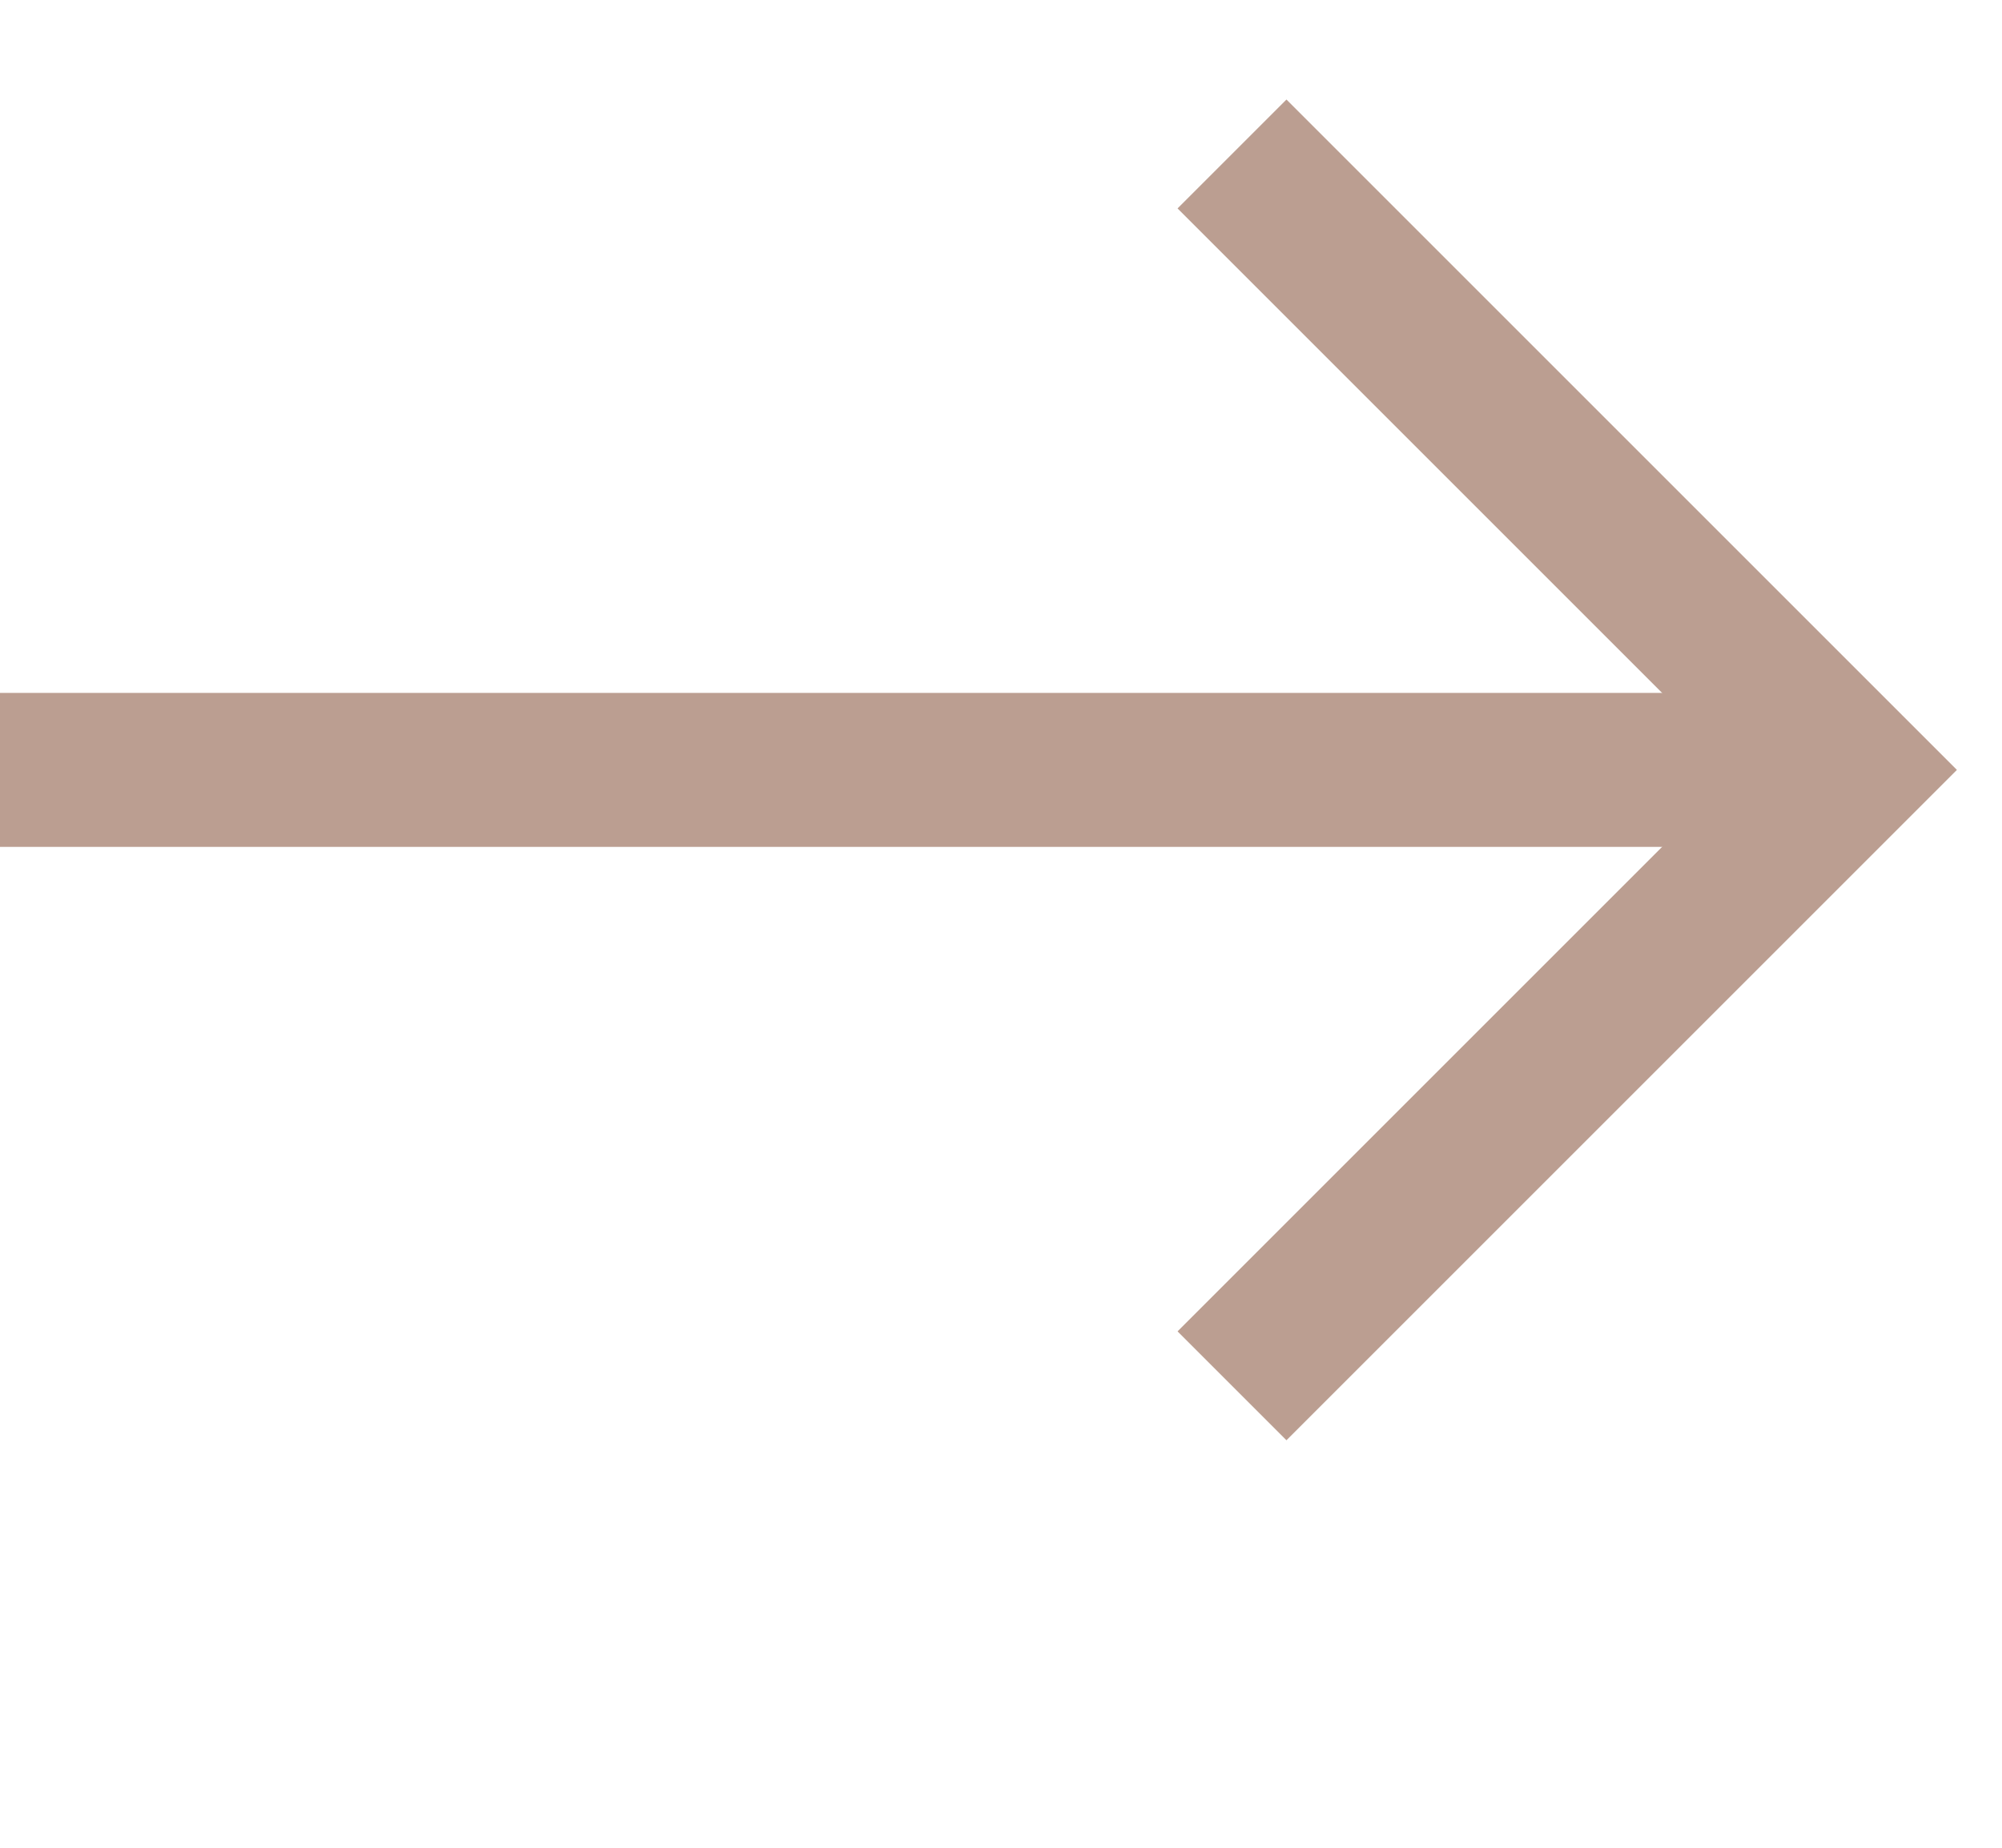 <?xml version="1.0" encoding="UTF-8"?> <svg xmlns="http://www.w3.org/2000/svg" width="13" height="12" viewBox="0 0 13 12" fill="none"><path d="M8 1L12 5L8 9" stroke="#BB9E91"></path><path d="M0 5L12 5" stroke="#BB9E91"></path></svg> 